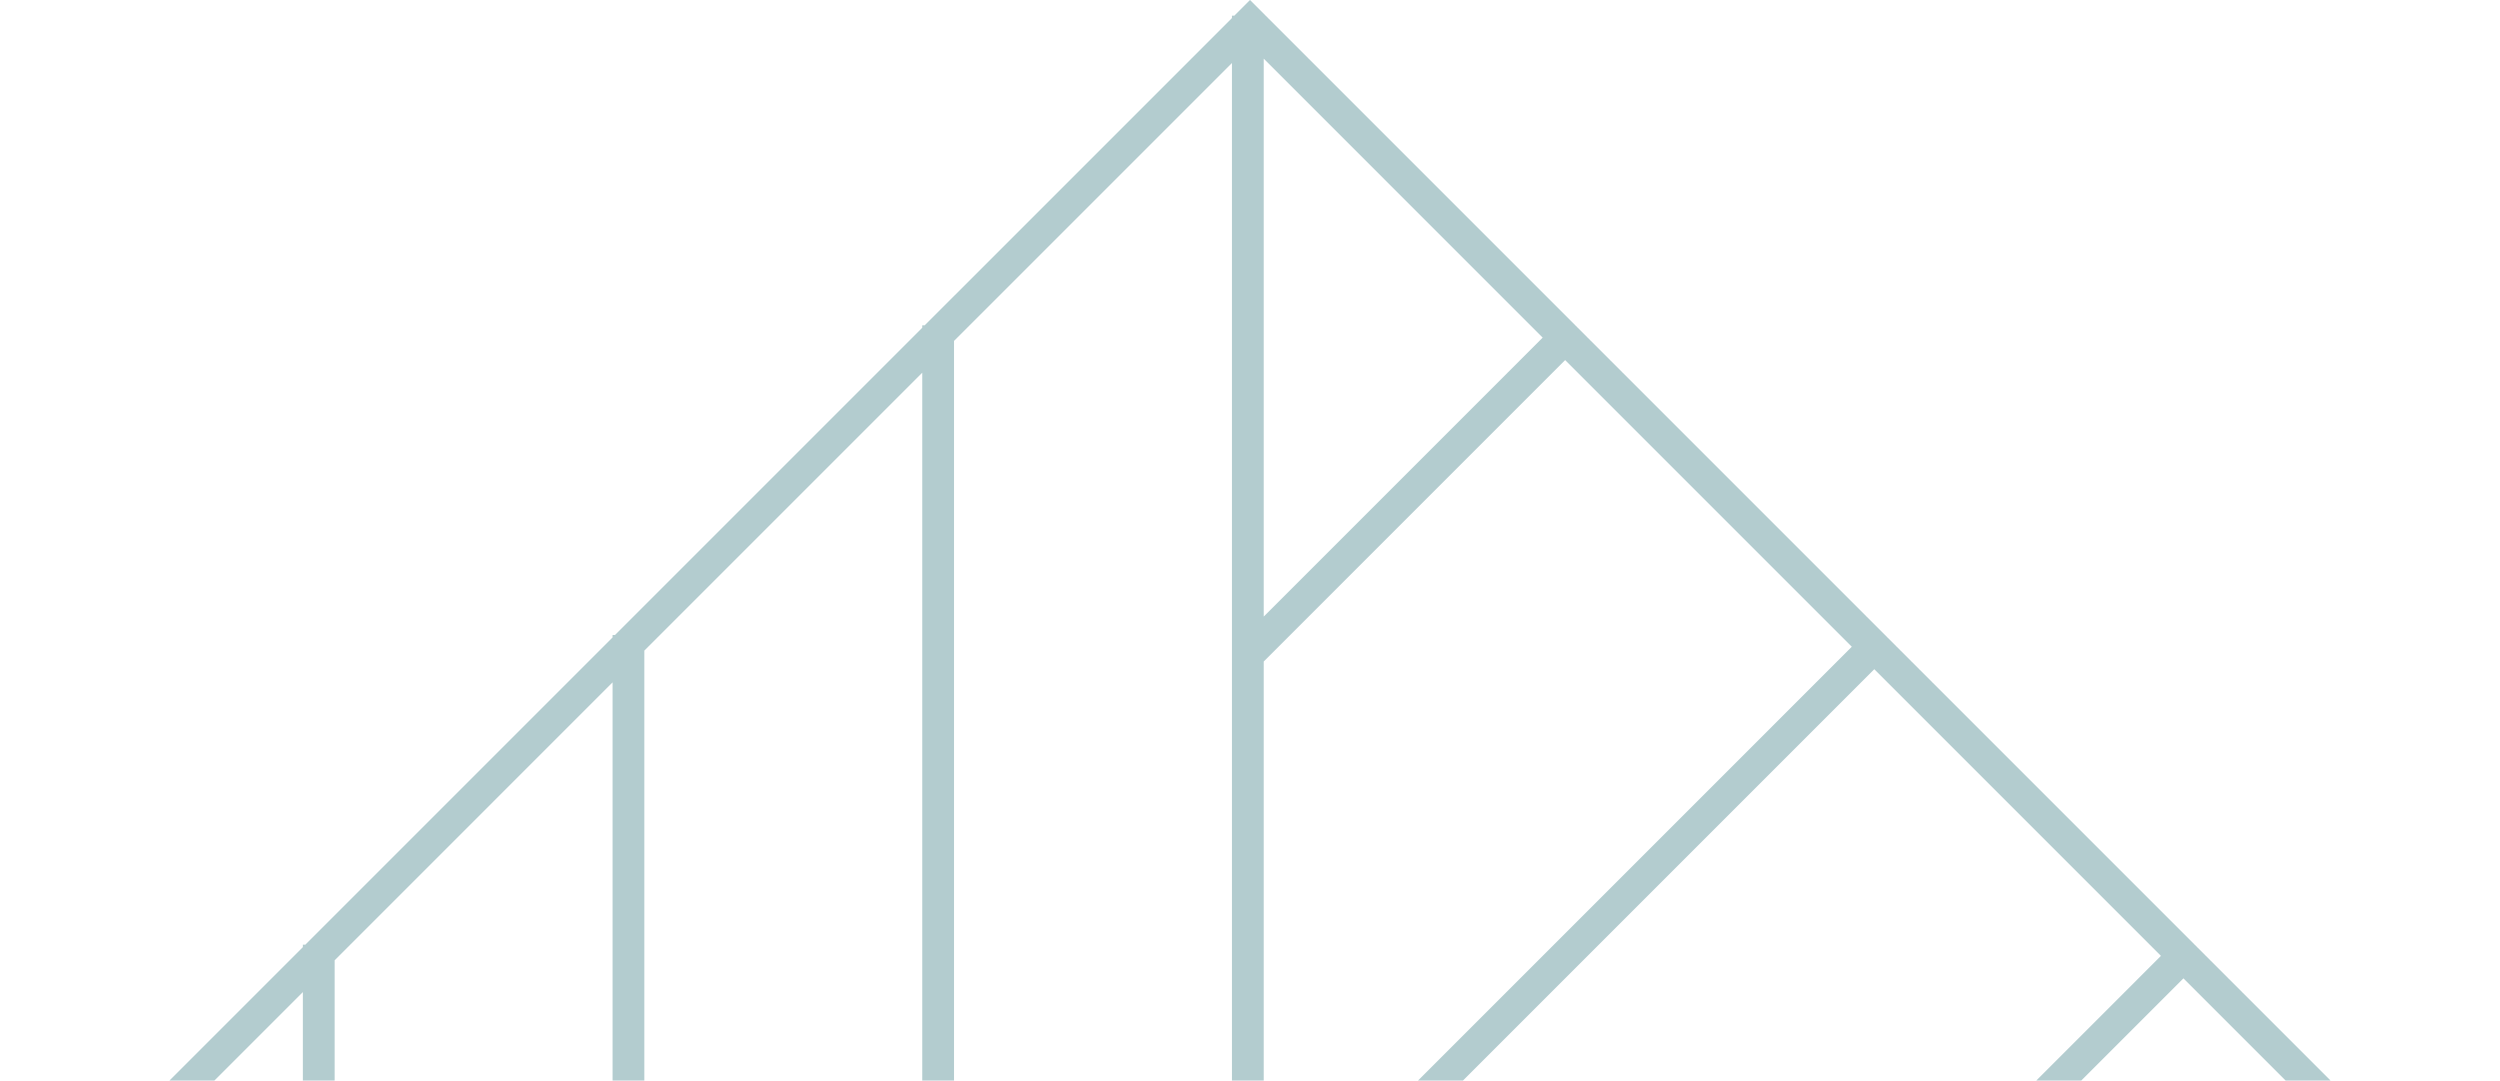 <svg width="118" height="51" viewBox="0 0 118 51" fill="none" xmlns="http://www.w3.org/2000/svg">
<path opacity="0.3" d="M118 59L59.648 117.353V117.673H59.327L59 118L58.673 117.673H58.148V117.147L44.057 103.057H43.53V102.53L29.439 88.439H28.913V87.913L14.822 73.822H14.295V73.295L0 59L14.295 44.705V44.589H14.411L28.913 30.087V29.973H29.027L43.53 15.47V15.355H43.645L58.148 0.853V0.738H58.262L59 0L118 59ZM59.648 89.589V115.231L115.879 59L103.058 46.179L59.648 89.589ZM45.03 16.091V101.909L58.148 115.026V2.974L45.03 16.091ZM30.413 30.708V87.292L43.53 100.409V17.591L30.413 30.708ZM59.648 60.406V87.467L101.996 45.117L88.466 31.587L59.648 60.406ZM15.795 45.326V72.674L28.913 85.792V32.208L15.795 45.326ZM2.121 59L14.295 71.174V46.826L2.121 59ZM59.648 31.224V58.285L87.405 30.526L73.875 16.996L59.648 31.224ZM59.648 29.102L72.814 15.935L59.648 2.769V29.102Z" fill="#00555F"/>
</svg>
